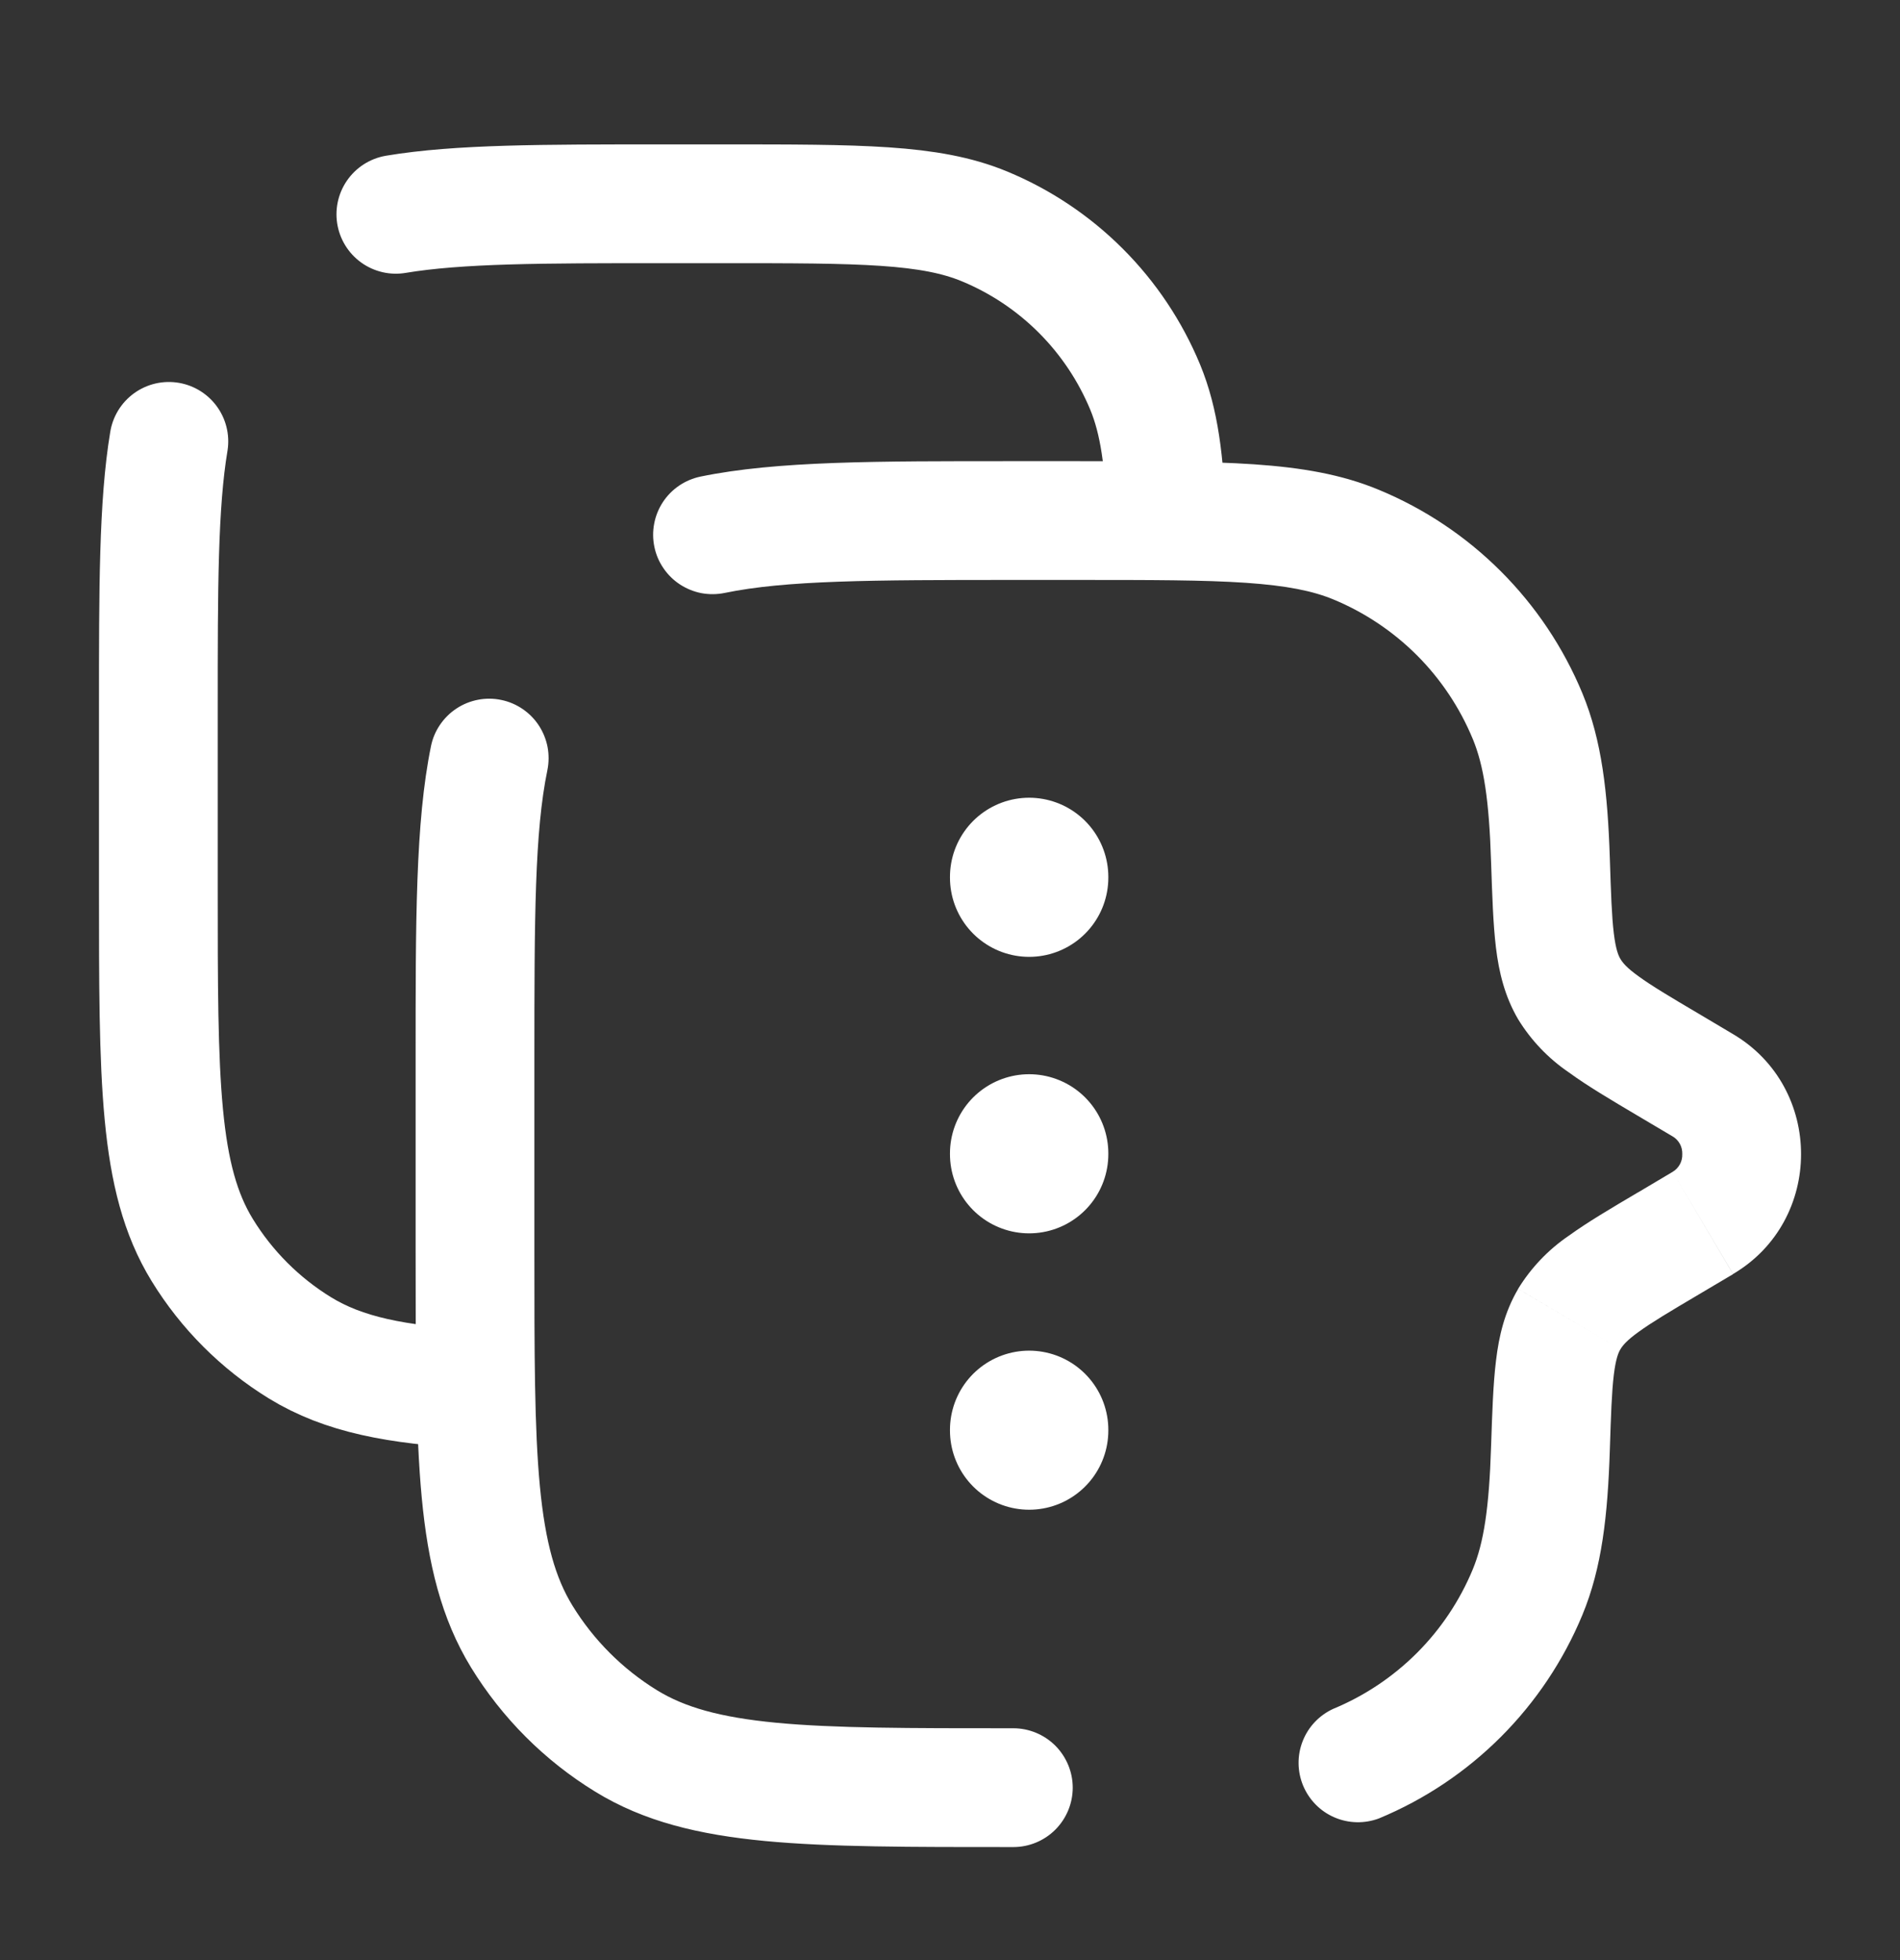<svg width="32" height="33" viewBox="0 0 32 33" fill="none" xmlns="http://www.w3.org/2000/svg">
<rect x="0" y="0" width="32" height="33" fill="#333333" stroke="none"/>
<path d="M17.067 31.097C17.332 31.097 17.586 30.992 17.774 30.804C17.961 30.617 18.067 30.362 18.067 30.097C18.067 29.832 17.961 29.578 17.774 29.39C17.586 29.203 17.332 29.097 17.067 29.097L17.067 31.097ZM22.459 28.768C22.222 28.875 22.036 29.07 21.941 29.311C21.845 29.553 21.848 29.822 21.947 30.062C22.047 30.302 22.235 30.494 22.474 30.597C22.712 30.7 22.981 30.706 23.224 30.615L22.459 28.768ZM9.219 12.967C9.245 12.838 9.246 12.705 9.222 12.576C9.197 12.447 9.147 12.324 9.075 12.214C9.003 12.104 8.91 12.01 8.801 11.936C8.692 11.862 8.57 11.81 8.441 11.784C8.313 11.757 8.18 11.756 8.051 11.781C7.922 11.806 7.799 11.855 7.689 11.928C7.579 12 7.485 12.093 7.411 12.202C7.337 12.31 7.285 12.432 7.259 12.561L9.219 12.967ZM11.797 8.024C11.669 8.051 11.547 8.102 11.438 8.176C11.329 8.25 11.236 8.344 11.164 8.454C11.092 8.564 11.042 8.687 11.018 8.816C10.993 8.945 10.994 9.077 11.021 9.206C11.047 9.335 11.099 9.457 11.173 9.565C11.247 9.674 11.341 9.767 11.451 9.839C11.561 9.911 11.684 9.961 11.812 9.986C11.941 10.01 12.074 10.009 12.203 9.983L11.797 8.024ZM29.189 17.411L28.605 17.064L27.587 18.787L28.171 19.133L29.189 17.411ZM28.605 21.797L29.189 21.451L28.171 19.729L27.587 20.076L28.605 21.797ZM28.171 19.132C28.222 19.163 28.264 19.206 28.293 19.259C28.322 19.311 28.335 19.371 28.333 19.431C28.335 19.49 28.322 19.55 28.293 19.602C28.264 19.655 28.222 19.699 28.171 19.729L29.189 21.449C30.715 20.548 30.715 18.313 29.189 17.411L28.171 19.132ZM9 21.031L9 17.831L7 17.831L7 21.031L9 21.031ZM17.067 9.764L18.133 9.764L18.133 7.764L17.067 7.764L17.067 9.764ZM25.113 24.347C25.08 25.403 24.988 25.977 24.804 26.423L26.651 27.188C26.981 26.392 27.077 25.515 27.113 24.411L25.113 24.347ZM23.224 30.615C24.775 29.972 26.008 28.739 26.651 27.188L24.804 26.423C24.586 26.948 24.267 27.426 23.864 27.829C23.461 28.231 22.985 28.55 22.459 28.768L23.224 30.615ZM18.133 9.764C19.389 9.764 20.281 9.764 20.984 9.812C21.677 9.86 22.111 9.949 22.459 10.093L23.224 8.247C22.592 7.984 21.915 7.872 21.12 7.817C20.333 7.764 19.363 7.764 18.133 7.764L18.133 9.764ZM27.113 14.451C27.077 13.347 26.98 12.469 26.651 11.673L24.804 12.439C24.988 12.885 25.08 13.459 25.113 14.515L27.113 14.451ZM22.459 10.093C22.985 10.311 23.462 10.631 23.865 11.033C24.267 11.436 24.586 11.914 24.804 12.44L26.651 11.673C26.008 10.122 24.775 8.889 23.224 8.247L22.459 10.093ZM7 21.031C7 22.757 7 24.123 7.103 25.213C7.208 26.32 7.428 27.248 7.933 28.073L9.639 27.028C9.359 26.571 9.185 25.984 9.093 25.024C9 24.051 9 22.796 9 21.031L7 21.031ZM17.067 29.097C15.301 29.097 14.048 29.097 13.073 29.004C12.113 28.912 11.527 28.739 11.069 28.459L10.024 30.164C10.849 30.671 11.777 30.889 12.884 30.995C13.975 31.099 15.34 31.097 17.067 31.097L17.067 29.097ZM7.933 28.073C8.456 28.925 9.172 29.642 10.024 30.164L11.069 28.459C10.486 28.101 9.996 27.611 9.639 27.028L7.933 28.073ZM27.587 20.075C27.133 20.343 26.736 20.577 26.421 20.805C26.077 21.039 25.786 21.344 25.568 21.699L27.291 22.717C27.327 22.656 27.393 22.571 27.597 22.424C27.817 22.264 28.121 22.083 28.605 21.797L27.587 20.075ZM27.113 24.411C27.132 23.816 27.145 23.437 27.18 23.148C27.213 22.876 27.257 22.773 27.291 22.717L25.569 21.7C25.341 22.087 25.245 22.492 25.196 22.907C25.147 23.304 25.132 23.788 25.113 24.347L27.113 24.411ZM28.605 17.064C28.121 16.779 27.817 16.597 27.597 16.437C27.393 16.291 27.327 16.205 27.291 16.144L25.569 17.161C25.787 17.516 26.078 17.821 26.423 18.055C26.736 18.284 27.135 18.519 27.587 18.787L28.605 17.064ZM25.113 14.515C25.132 15.073 25.147 15.557 25.195 15.955C25.245 16.368 25.343 16.776 25.569 17.161L27.291 16.144C27.257 16.088 27.213 15.985 27.18 15.713C27.145 15.425 27.132 15.045 27.113 14.451L25.113 14.515ZM9 17.831C9 15.433 9.005 14 9.219 12.967L7.259 12.561C6.995 13.845 7 15.531 7 17.831L9 17.831ZM17.067 7.764C14.767 7.764 13.081 7.759 11.797 8.024L12.203 9.983C13.236 9.769 14.669 9.764 17.067 9.764L17.067 7.764Z" fill="white"/>
<path d="M8 23.387C6.677 23.317 5.785 23.142 5.053 22.693C4.382 22.281 3.817 21.716 3.405 21.044C2.667 19.841 2.667 18.204 2.667 14.931L2.667 11.931C2.667 9.893 2.667 8.491 2.844 7.431M19.647 8.764C19.613 7.767 19.525 7.093 19.287 6.517C19.035 5.91 18.667 5.359 18.203 4.895C17.738 4.43 17.187 4.062 16.58 3.811C15.661 3.431 14.496 3.431 12.167 3.431L11.167 3.431C9.129 3.431 7.727 3.431 6.667 3.608" stroke="white" stroke-width="2" stroke-linecap="round"/>
<path d="M17.333 24.084L17.333 24.073M17.333 19.431L17.333 19.419M17.333 14.776L17.333 14.764" stroke="white" stroke-width="2.667" stroke-linecap="round" stroke-linejoin="round"/>
</svg>
